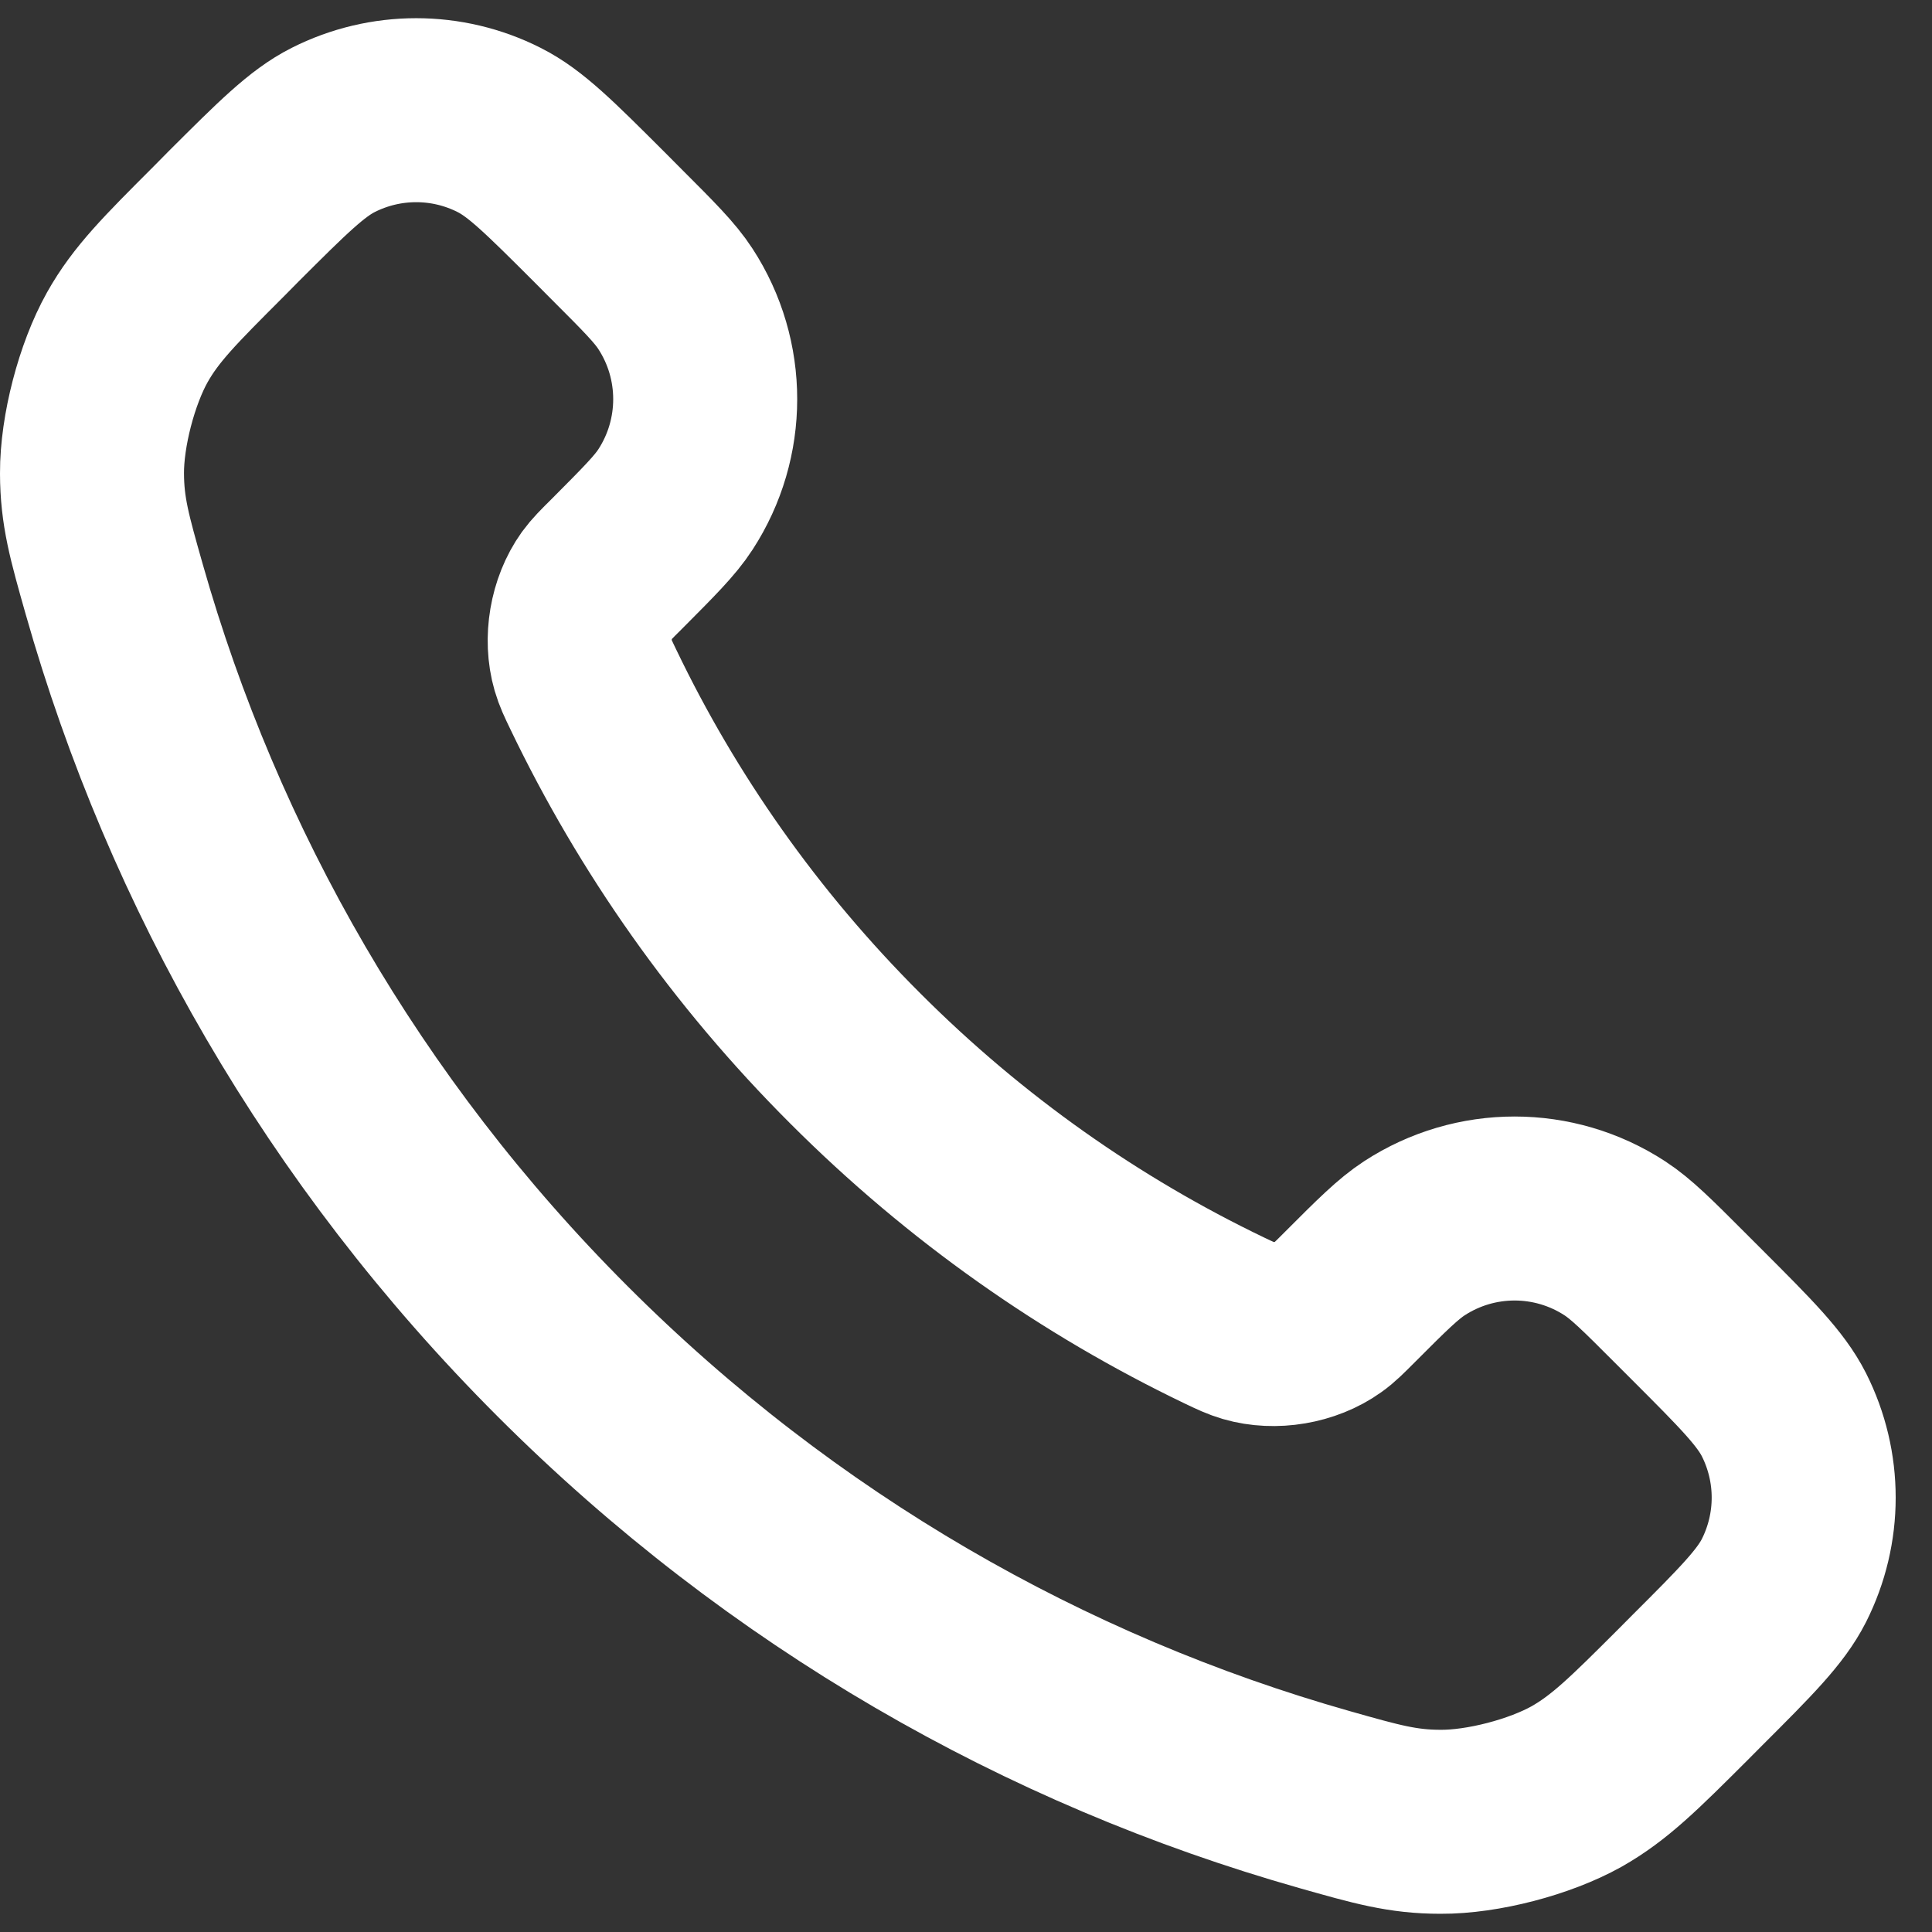 <svg width="21" height="21" viewBox="0 0 21 21" fill="none" xmlns="http://www.w3.org/2000/svg">
<rect x="0" y="0" width="21" height="21" fill="#333333" stroke="none"/>
<g id="Group 1000006510">
<path id="Vector" d="M6.45 7.496C7.146 8.946 8.095 10.305 9.297 11.505C10.498 12.707 11.857 13.656 13.306 14.352C13.431 14.412 13.494 14.441 13.572 14.464C13.853 14.546 14.197 14.488 14.434 14.318C14.501 14.271 14.558 14.213 14.673 14.098C15.022 13.748 15.197 13.575 15.373 13.46C16.036 13.028 16.89 13.028 17.553 13.46C17.729 13.575 17.904 13.748 18.253 14.098L18.448 14.293C18.98 14.825 19.245 15.091 19.39 15.376C19.677 15.944 19.677 16.613 19.39 17.181C19.245 17.466 18.98 17.733 18.448 18.264L18.291 18.422C17.761 18.951 17.496 19.215 17.136 19.419C16.737 19.642 16.116 19.805 15.658 19.802C15.245 19.802 14.963 19.721 14.398 19.561C11.365 18.701 8.503 17.076 6.115 14.688C3.727 12.3 2.102 9.437 1.241 6.403C1.081 5.839 1.001 5.558 1 5.145C0.998 4.687 1.16 4.065 1.384 3.666C1.586 3.306 1.851 3.042 2.381 2.512L2.538 2.353C3.07 1.822 3.336 1.557 3.621 1.413C4.189 1.126 4.859 1.126 5.426 1.413C5.712 1.557 5.977 1.822 6.509 2.353L6.704 2.549C7.053 2.898 7.228 3.073 7.342 3.249C7.773 3.911 7.773 4.766 7.342 5.429C7.228 5.605 7.053 5.779 6.704 6.13C6.589 6.244 6.532 6.301 6.484 6.367C6.314 6.605 6.256 6.949 6.337 7.229C6.36 7.308 6.39 7.372 6.45 7.496Z" stroke="white" stroke-width="2" stroke-linecap="round" stroke-linejoin="round"/>
</g>
</svg>
